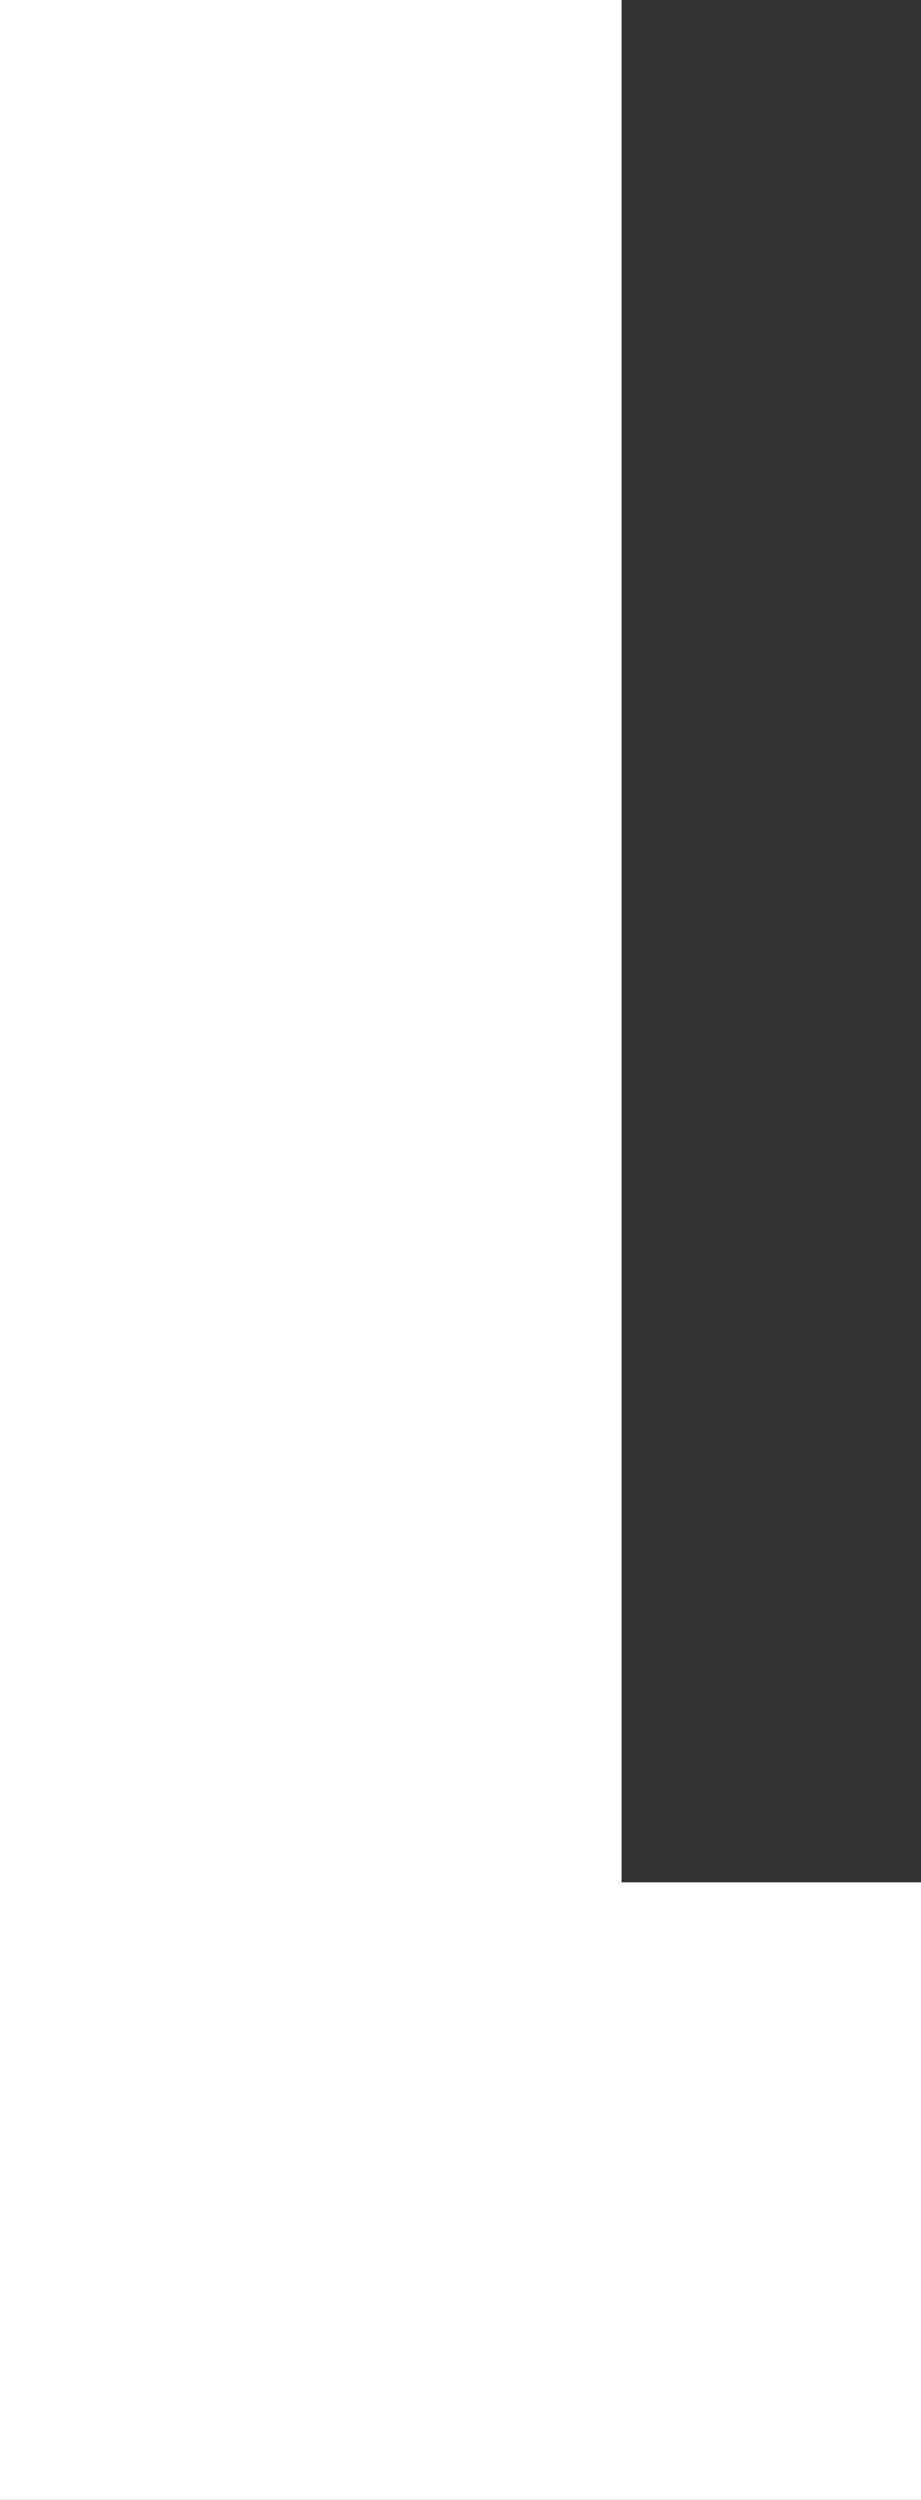 <svg width="23.579" xmlns="http://www.w3.org/2000/svg" height="64" id="screenshot-6cf5eeb0-e67c-801f-8006-f96c164aac06" viewBox="0 0 23.579 64" xmlns:xlink="http://www.w3.org/1999/xlink" fill="none" version="1.1"><rect x="0" y="0" width="23.579" height="64" fill="#333333" stroke="none"/><g id="shape-6cf5eeb0-e67c-801f-8006-f96c164aac06"><g class="frame-container-wrapper"><g class="frame-container-blur"><g class="frame-container-shadows"><g fill="none"><g class="fills" id="fills-6cf5eeb0-e67c-801f-8006-f96c164aac06"><rect rx="0" ry="0" x="0" y="0" width="23.579" height="64" transform="matrix(1, 0, 0, 1, 0, 0)" class="frame-background"/></g><g class="frame-children"><g id="shape-6cf5eeb0-e67c-801f-8006-f96c164aac18" rx="0" ry="0" style="fill: rgb(0, 0, 0);"><g id="shape-6cf5eeb0-e67c-801f-8006-f96c164aac19" style="display: none;"><g class="fills" id="fills-6cf5eeb0-e67c-801f-8006-f96c164aac19"><rect width="23.579" height="64" x="0" transform="matrix(1, 0, 0, 1, 0, 0)" style="fill: none;" ry="0" fill="none" rx="0" y="0"/></g></g><g id="shape-6cf5eeb0-e67c-801f-8006-f96c164aac1a"><defs style="fill: rgb(0, 0, 0);"><g id="shape-6cf5eeb0-e67c-801f-8006-f96c164aac1c"><style>#shape-6cf5eeb0-e67c-801f-8006-f96c164aac18{ .cls-1 {
        fill: #111224;
        stroke-width: 0px;
      } }</style></g></defs></g><g id="shape-6cf5eeb0-e67c-801f-8006-f96c164aac1b"><g class="fills" id="fills-6cf5eeb0-e67c-801f-8006-f96c164aac1b"><path d="M15.913,48.189L15.913,-0L-0,-0L-0,64L15.913,64L23.579,64L23.579,48.189L15.913,48.189Z" class="cls-1" style="fill: rgb(255, 255, 255); fill-opacity: 1;"/></g></g></g></g></g></g></g></g></g></svg>